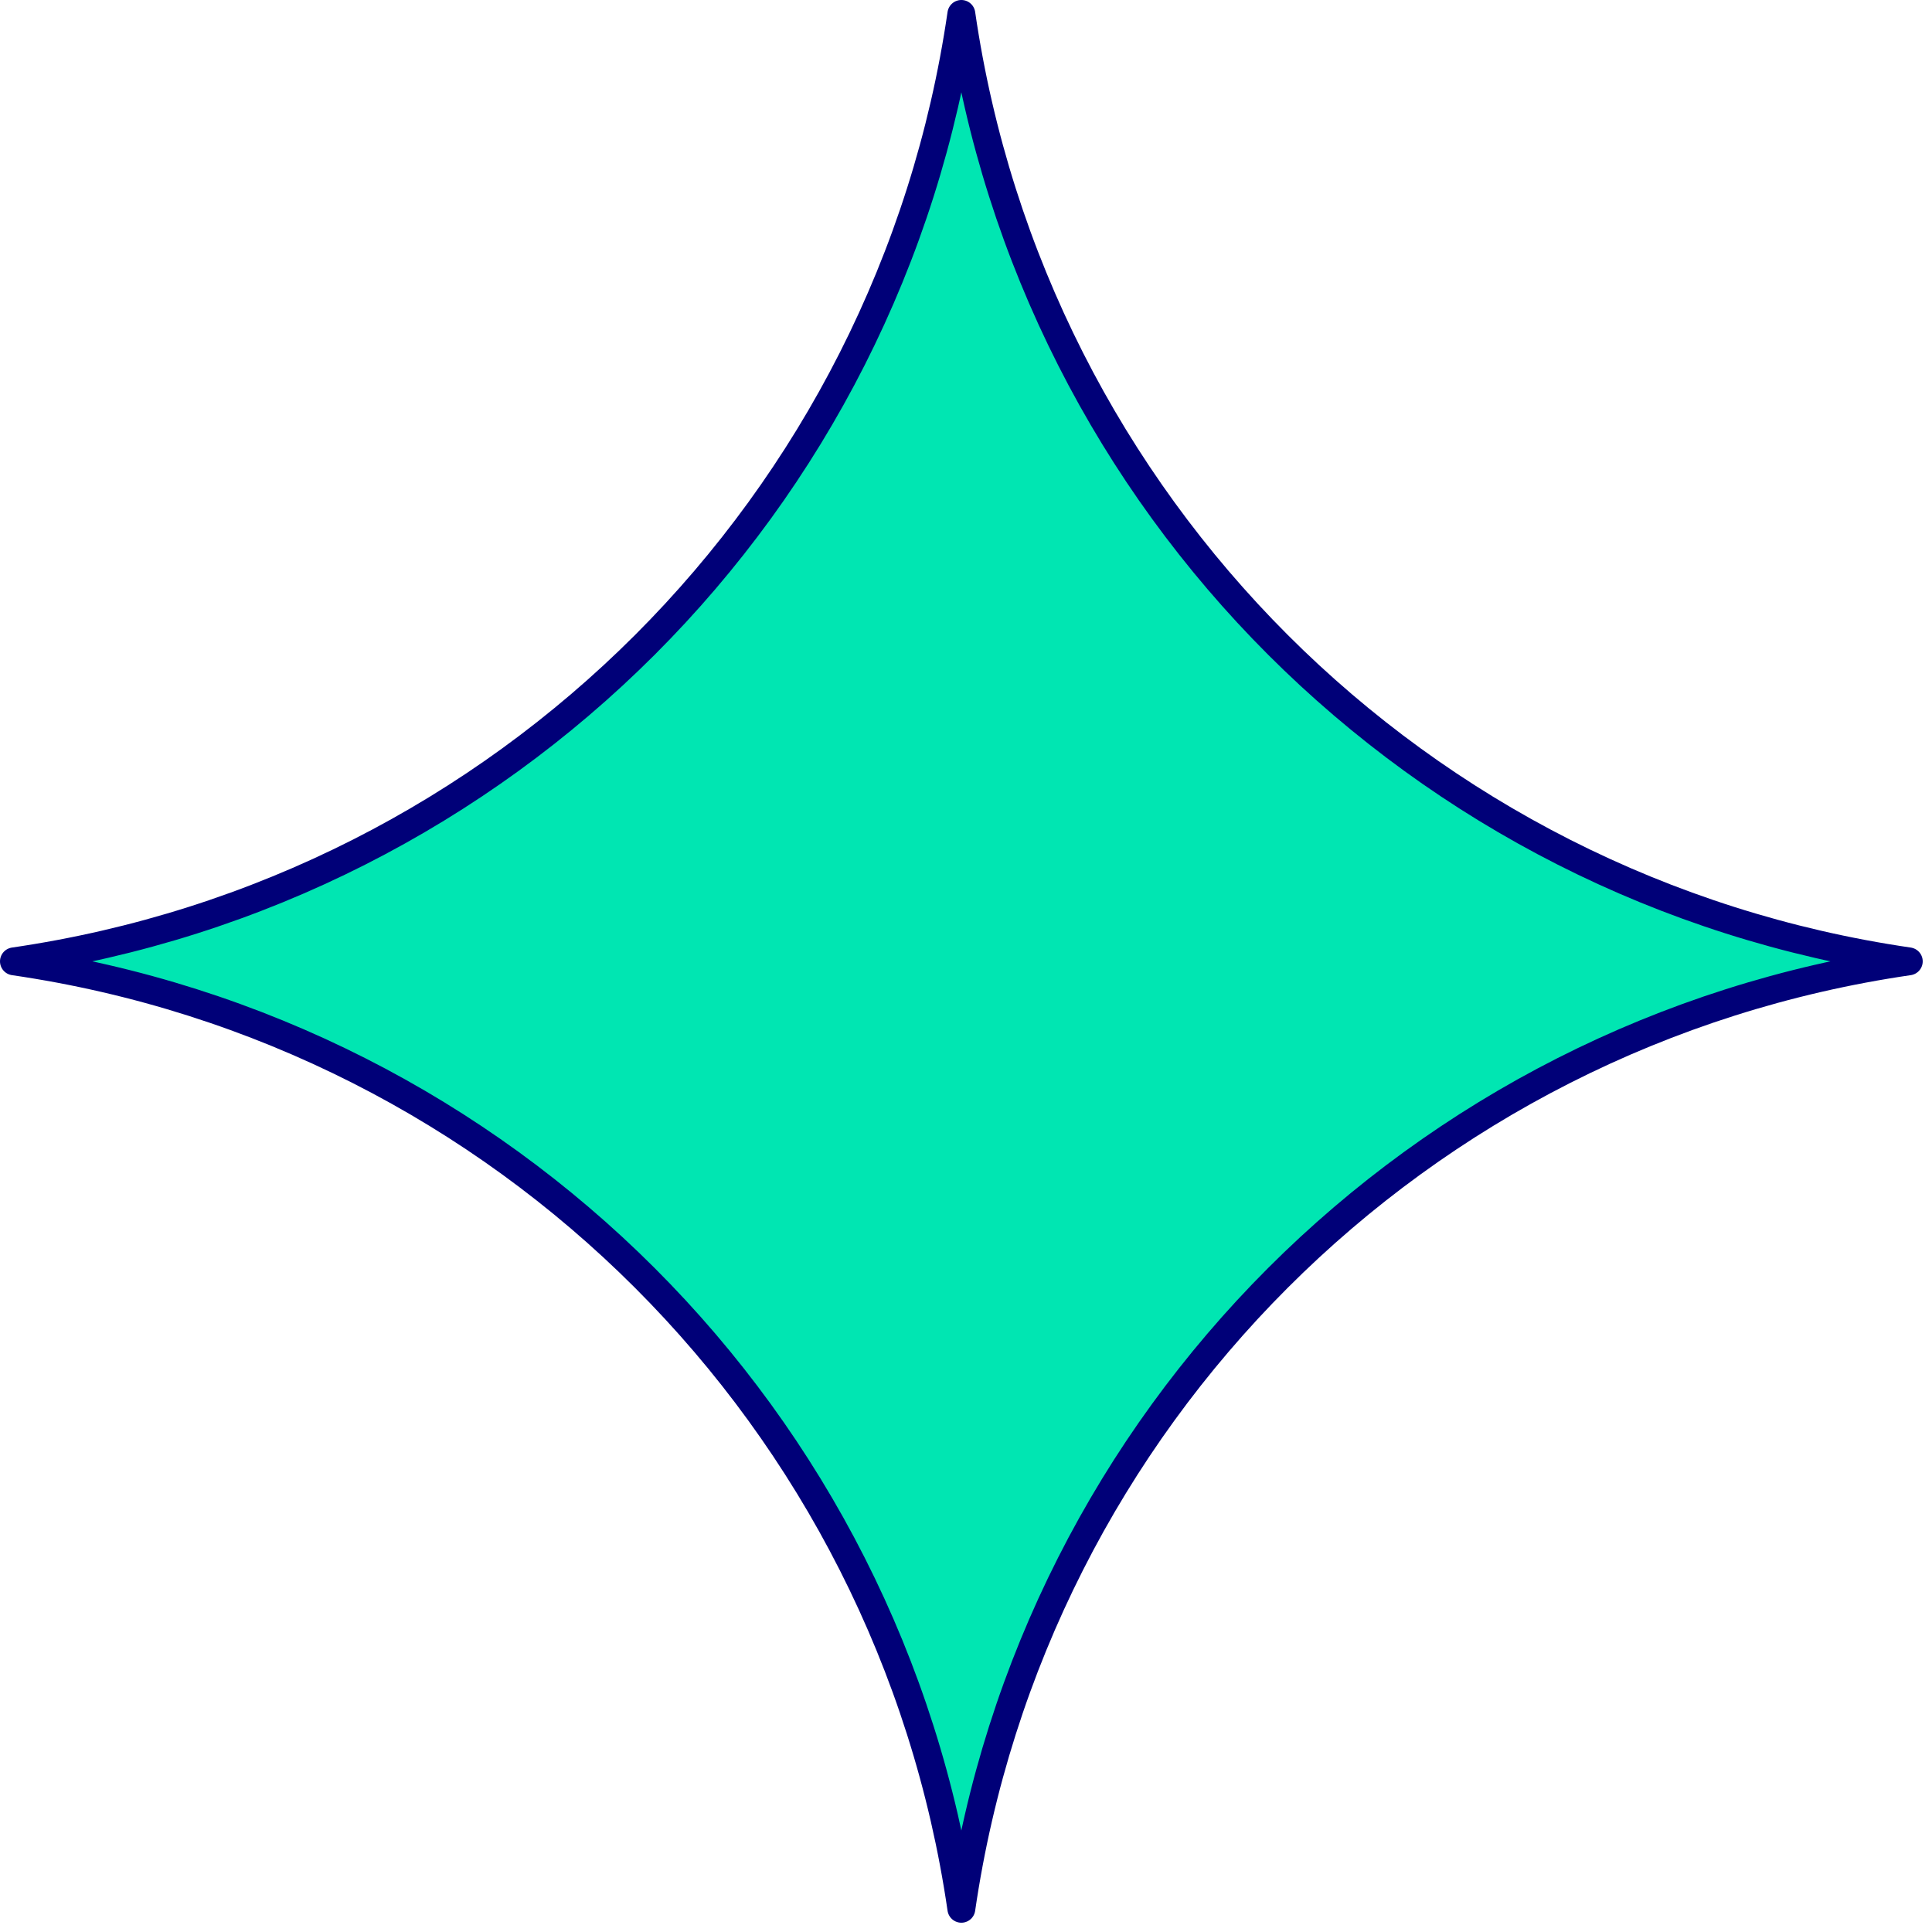 <svg width="52" height="52" viewBox="0 0 52 52" fill="none" xmlns="http://www.w3.org/2000/svg">
<path d="M25.875 0.375C27.797 13.582 38.178 23.953 51.375 25.875C38.168 27.797 27.797 38.178 25.875 51.375C23.953 38.168 13.572 27.797 0.375 25.875C13.582 23.953 23.953 13.582 25.875 0.375Z" fill="#00E6B2" stroke="#000078" stroke-width="0.75" stroke-linecap="round" stroke-linejoin="round"/>
</svg>
